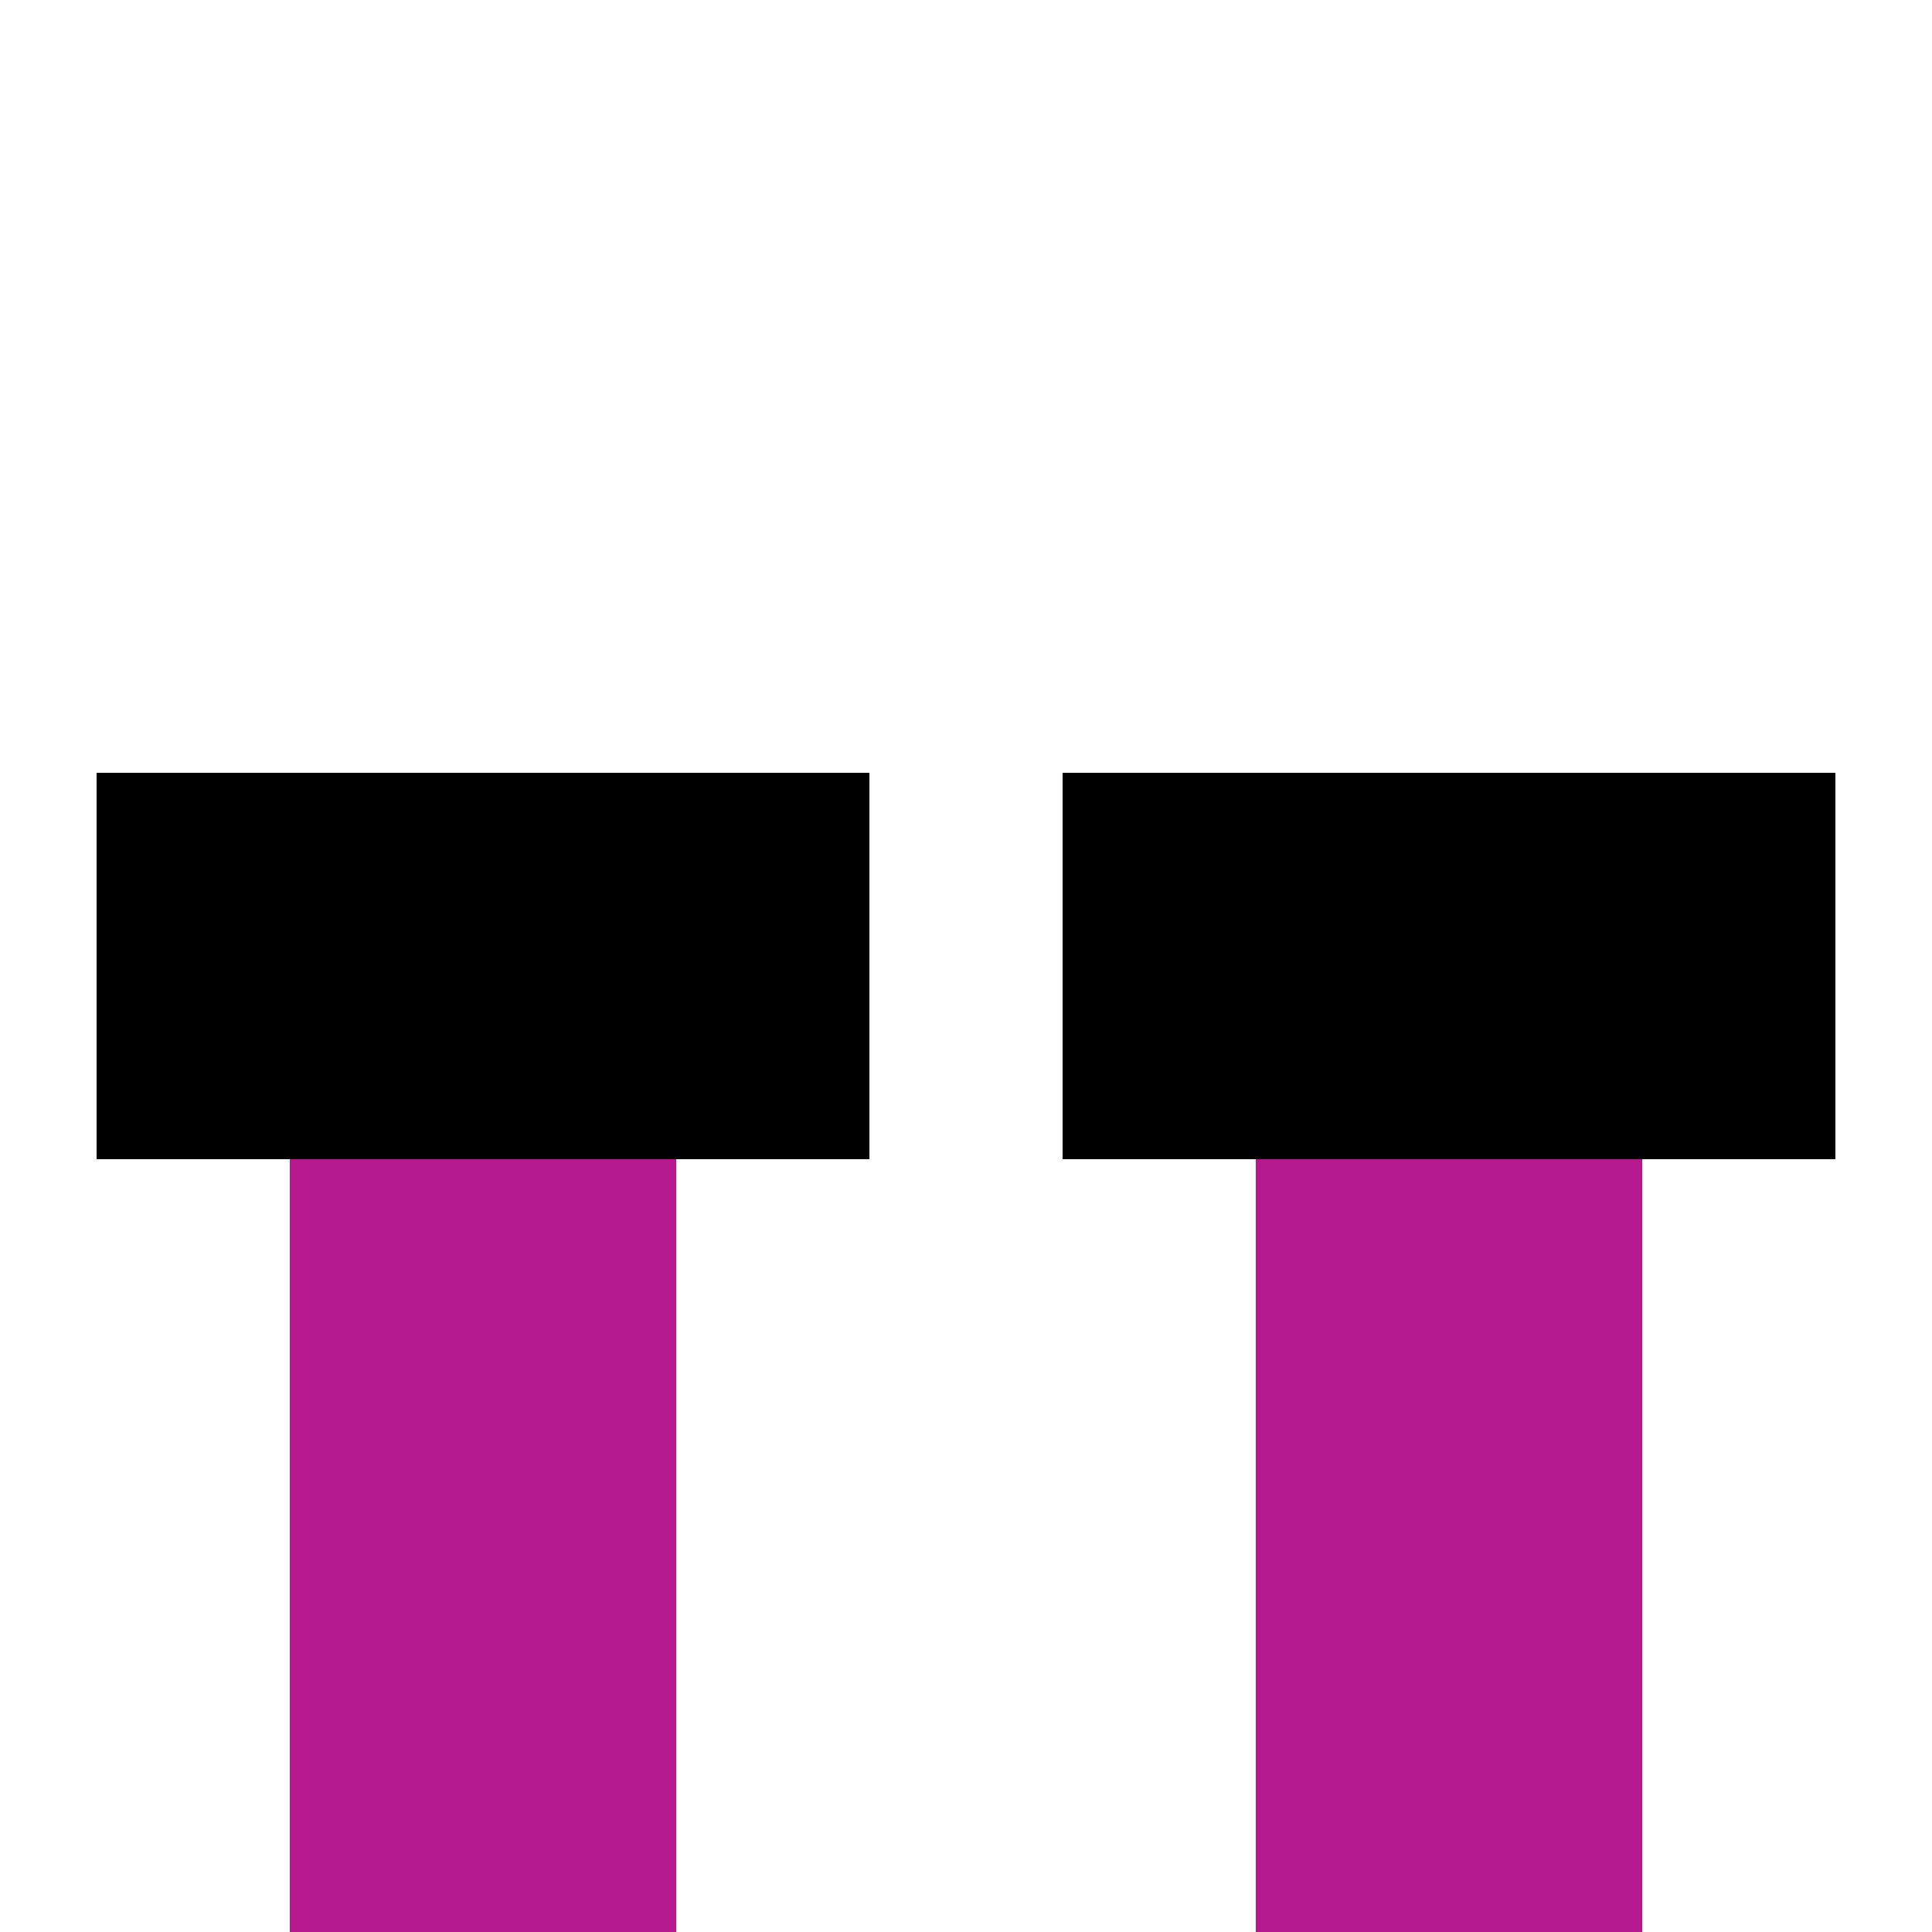 <?xml version="1.0" encoding="UTF-8"?>
<svg xmlns="http://www.w3.org/2000/svg" width="500" height="500">
 <title>vENDEa fuchsia</title>
 <g stroke-width="100">
  <path stroke="#B5198D" d="M 125,500 V 250 m 250,0 V 500"/>
  <path stroke="#000" d="M 25,250 H 225 m 50,0 H 475"/>
 </g>
</svg>